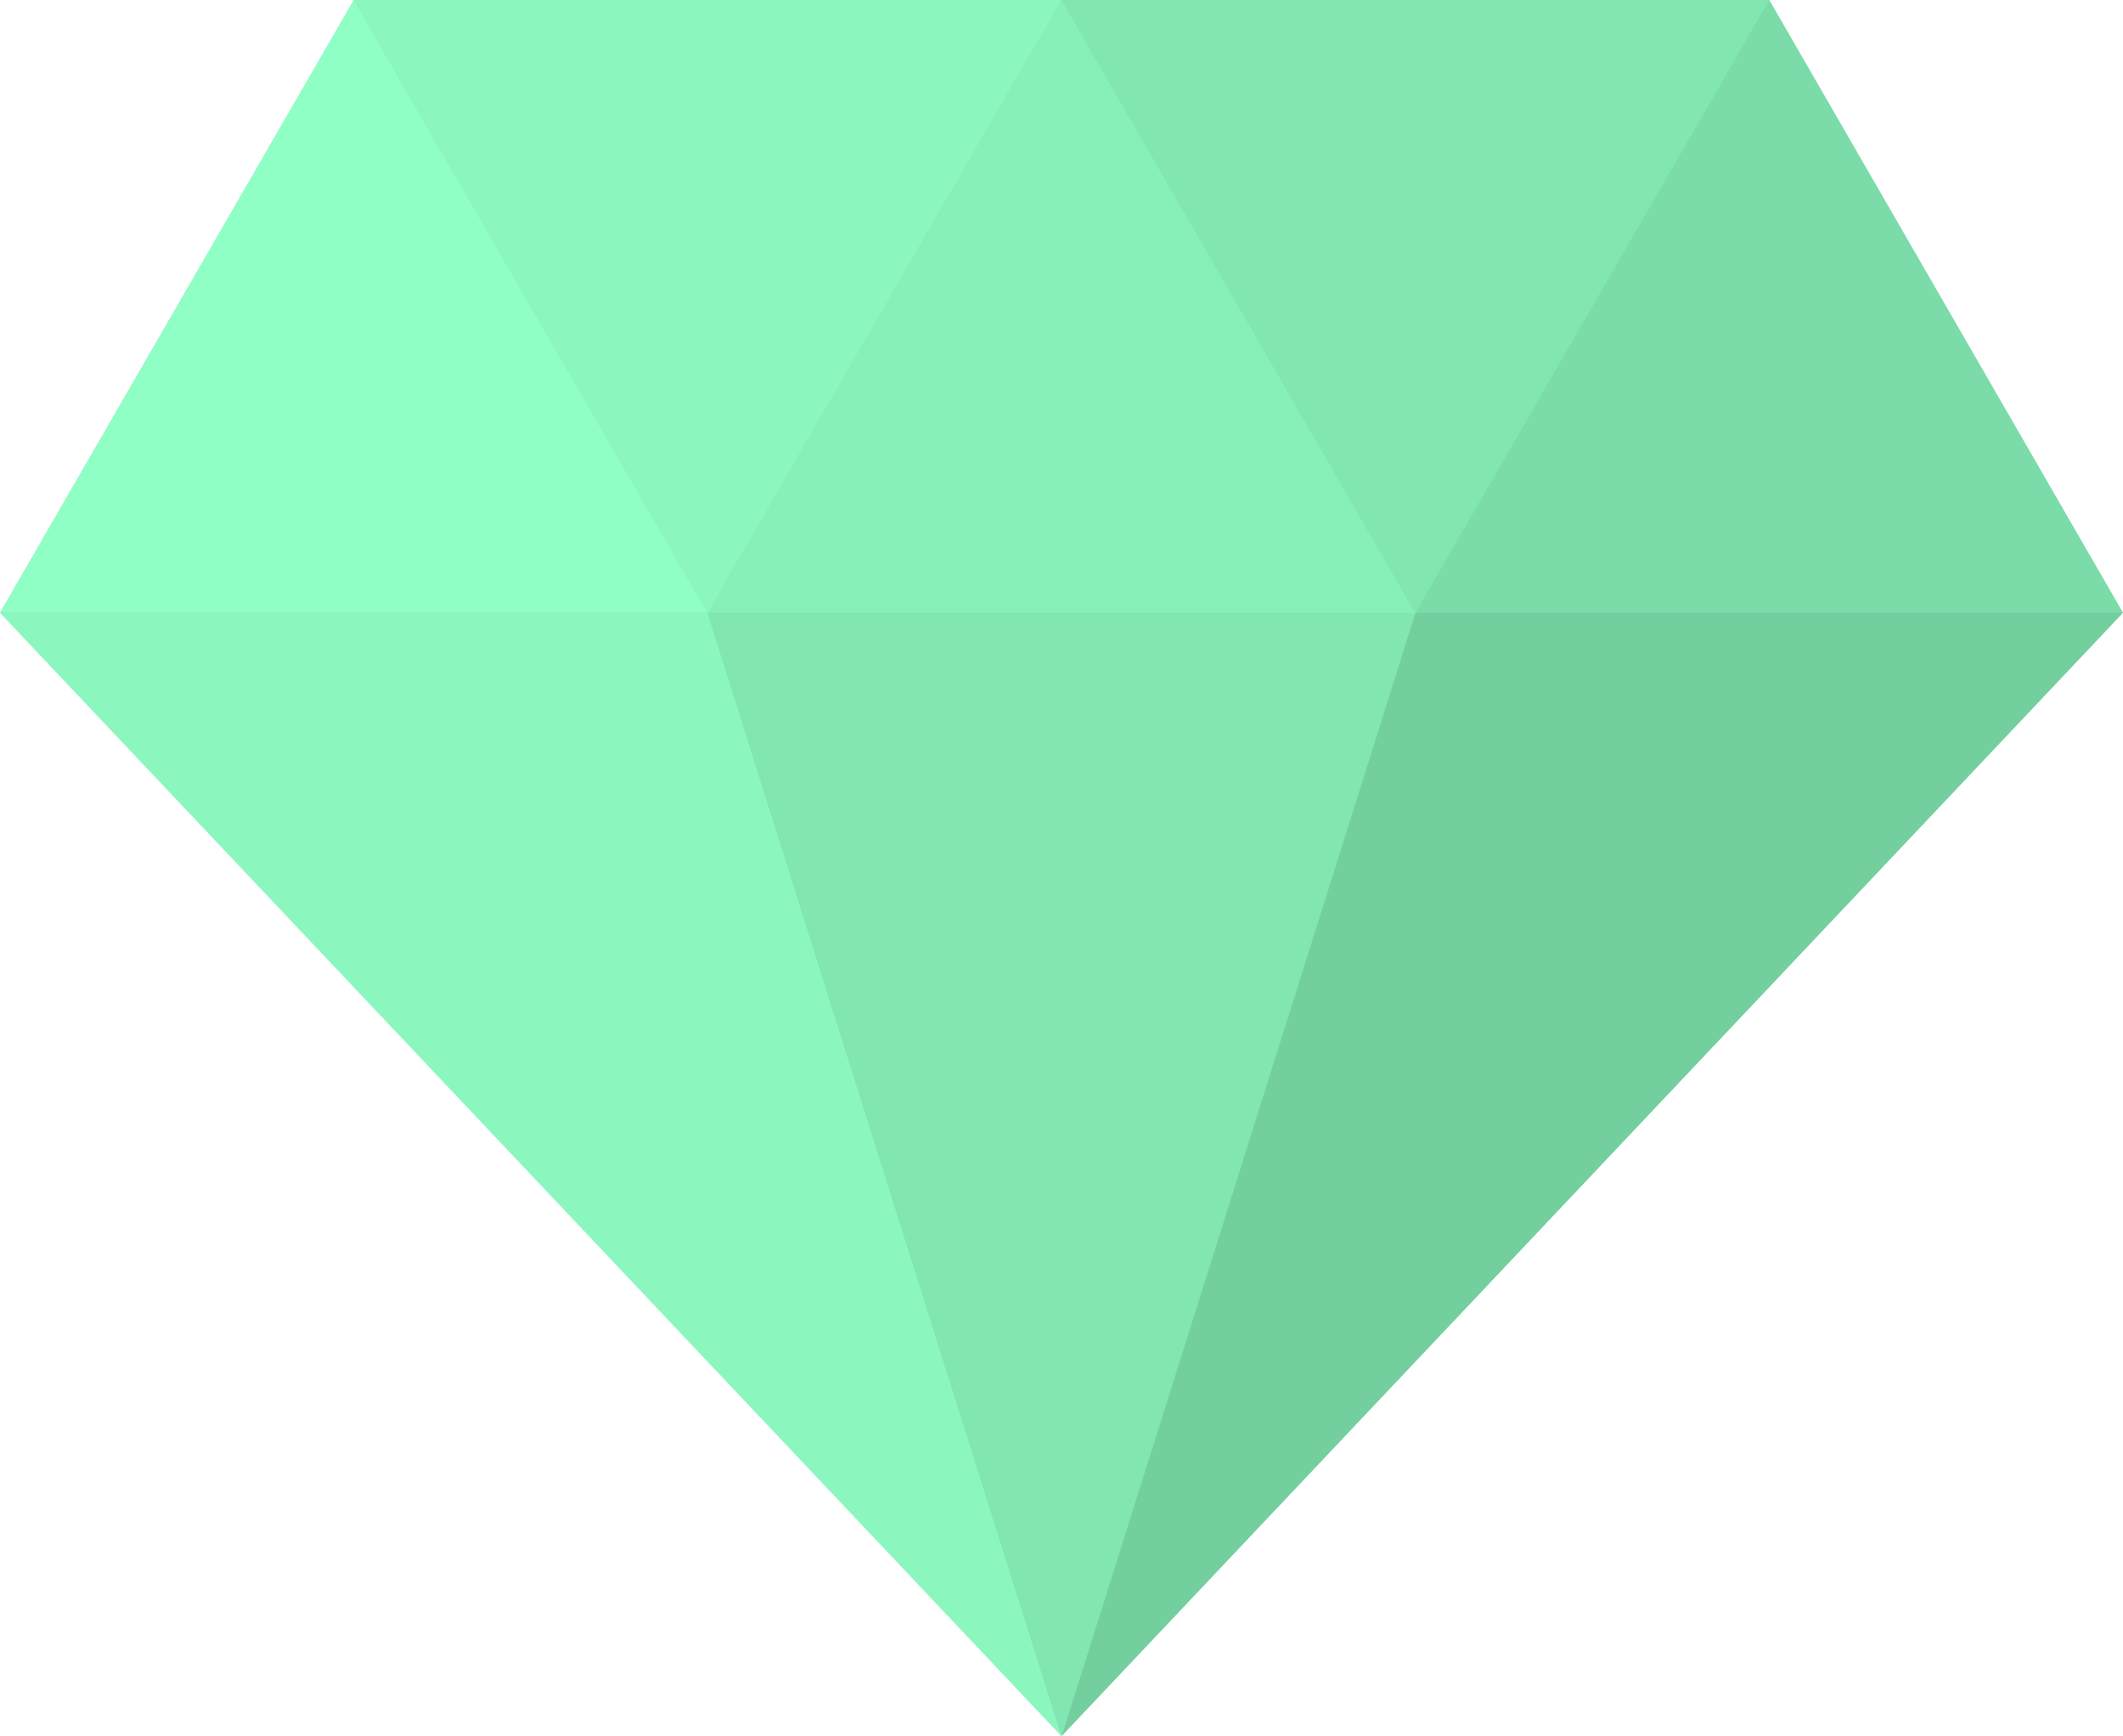 <svg xmlns="http://www.w3.org/2000/svg" width="67.872" height="55.502" viewBox="0 0 67.872 55.502"><defs><style>.a{fill:#81e6b1;}.b{fill:#8fffc5;}.c{fill:#7bdba9;}.d{fill:#8bf7bf;}.e{fill:#74cf9f;}.f{fill:#87f0b9;}</style></defs><path class="a" d="M70.394,26.593l0,0,0,0h0L59.082,7H13.834L2.525,26.587h0l0,0,0,0h.006l33.927,35.9,0,.009,0-.009,33.927-35.9Z" transform="translate(-2.522 -7)"/><g transform="translate(0 0)"><path class="b" d="M13.834,7,2.522,26.593H25.146Z" transform="translate(-2.522 -7)"/><path class="c" d="M49.8,7,38.488,26.593H61.112Z" transform="translate(6.76 -7)"/><path class="d" d="M22.825,26.593,11.513,7H34.137Z" transform="translate(-0.201 -7)"/><path class="d" d="M36.458,58.478,2.522,22.569H25.146Z" transform="translate(-2.522 -2.982)"/><path class="e" d="M29.5,58.478,63.432,22.569H40.808Z" transform="translate(4.439 -2.982)"/><path class="f" d="M31.817,7,20.5,26.593H43.129Z" transform="translate(2.119 -7)"/><path class="a" d="M31.817,58.483,20.5,22.574H43.129Z" transform="translate(2.119 -2.981)"/><path class="a" d="M40.808,26.593,29.5,7H52.12Z" transform="translate(4.439 -7)"/></g></svg>